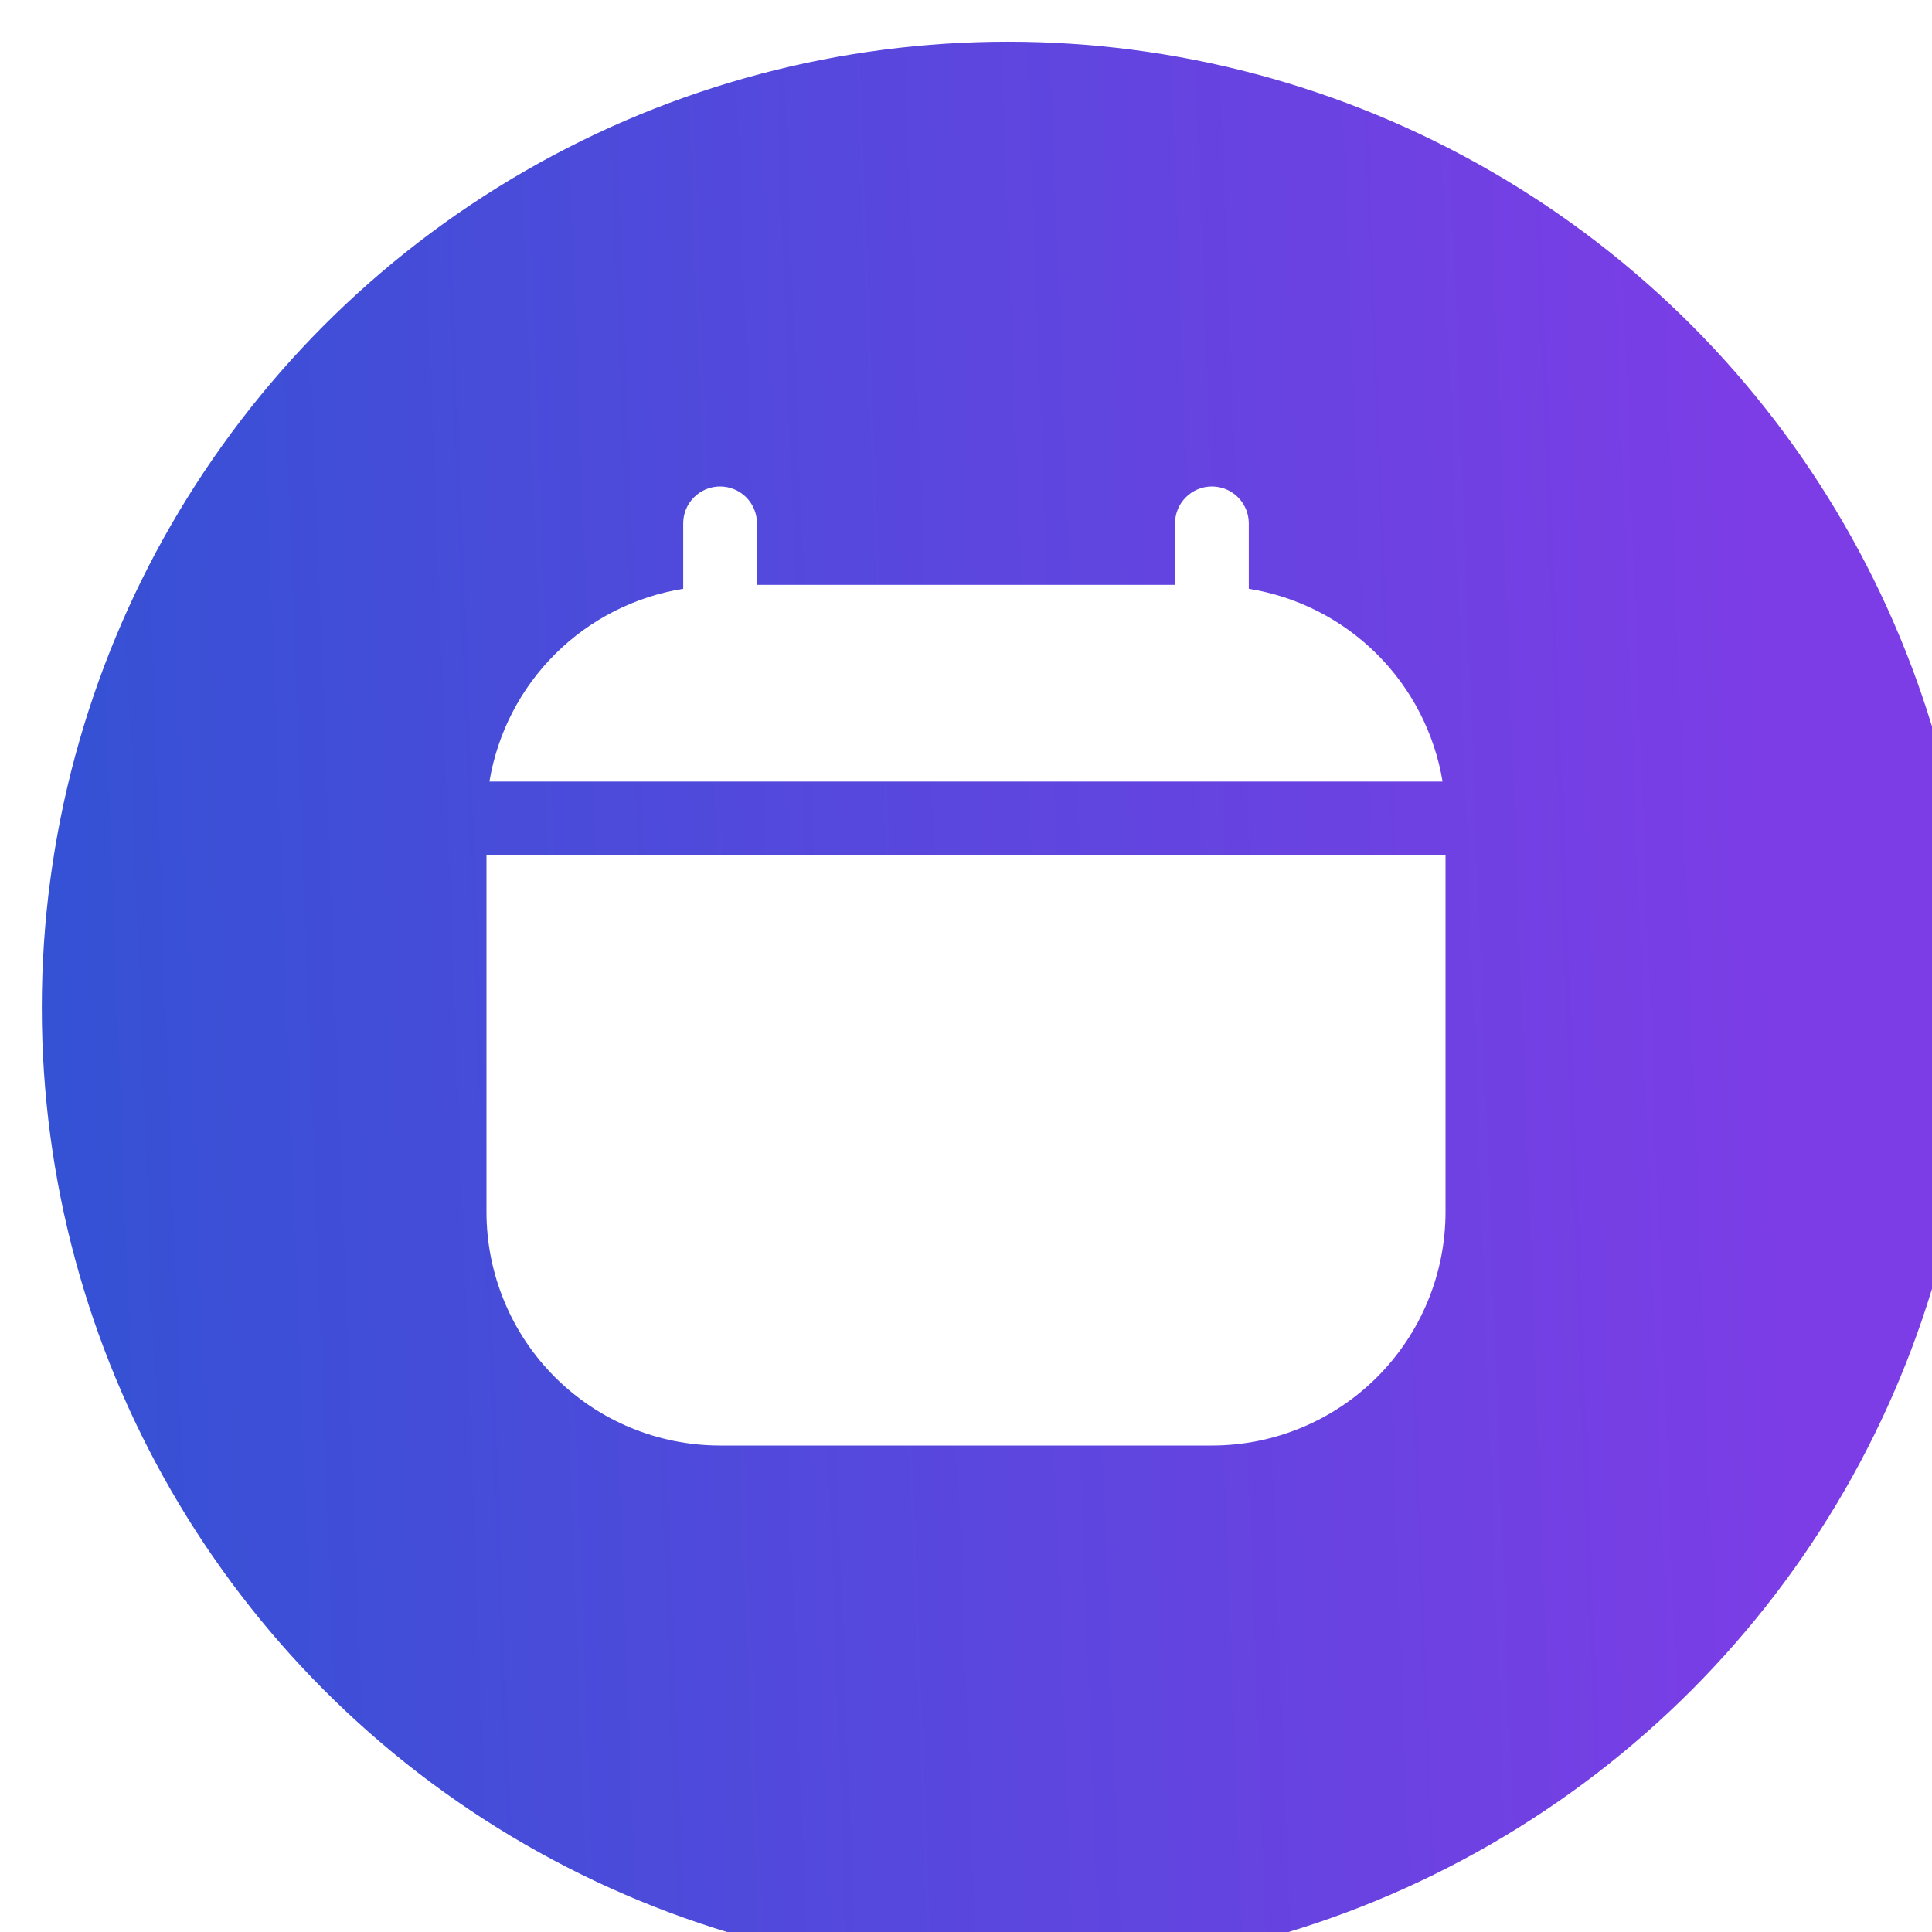 <?xml version="1.0" encoding="UTF-8"?>
<svg xmlns="http://www.w3.org/2000/svg" width="139" height="139" viewBox="0 0 139 139" fill="none">
  <g clip-path="url(#clip0_1527_523)">
    <g filter="url(#filter0_d_1527_523)">
      <circle cx="69.508" cy="69.5" r="69.5" fill="url(#paint0_linear_1527_523)"></circle>
    </g>
    <path d="M89.846 42.36V37.654C89.846 36.95 89.567 36.275 89.069 35.777C88.571 35.28 87.896 35 87.192 35C86.489 35 85.813 35.28 85.316 35.777C84.818 36.275 84.538 36.95 84.538 37.654V42.077H54.462V37.654C54.462 36.95 54.182 36.275 53.684 35.777C53.187 35.28 52.511 35 51.808 35C51.104 35 50.429 35.28 49.931 35.777C49.433 36.275 49.154 36.95 49.154 37.654V42.36C45.67 42.92 42.45 44.56 39.948 47.049C37.447 49.538 35.79 52.75 35.212 56.231H103.788C103.21 52.75 101.553 49.538 99.052 47.049C96.55 44.56 93.33 42.92 89.846 42.36Z" fill="white"></path>
    <path d="M35 61.538V87.192C35 91.65 36.771 95.925 39.923 99.077C43.075 102.229 47.35 104 51.808 104H87.192C91.65 104 95.925 102.229 99.077 99.077C102.229 95.925 104 91.65 104 87.192V61.538H35Z" fill="white"></path>
  </g>
  <defs>
    <filter id="filter0_d_1527_523" x="-1.992" y="-2" width="149" height="149" filterUnits="userSpaceOnUse" color-interpolation-filters="sRGB">
      <feFlood flood-opacity="0" result="BackgroundImageFix"></feFlood>
      <feColorMatrix in="SourceAlpha" type="matrix" values="0 0 0 0 0 0 0 0 0 0 0 0 0 0 0 0 0 0 127 0" result="hardAlpha"></feColorMatrix>
      <feOffset dx="3" dy="3"></feOffset>
      <feGaussianBlur stdDeviation="2.5"></feGaussianBlur>
      <feComposite in2="hardAlpha" operator="out"></feComposite>
      <feColorMatrix type="matrix" values="0 0 0 0 0 0 0 0 0 0 0 0 0 0 0 0 0 0 0.1 0"></feColorMatrix>
      <feBlend mode="normal" in2="BackgroundImageFix" result="effect1_dropShadow_1527_523"></feBlend>
      <feBlend mode="normal" in="SourceGraphic" in2="effect1_dropShadow_1527_523" result="shape"></feBlend>
    </filter>
    <linearGradient id="paint0_linear_1527_523" x1="-186.302" y1="274.293" x2="162.382" y2="261.158" gradientUnits="userSpaceOnUse">
      <stop offset="0.429" stop-color="#1B59CE"></stop>
      <stop offset="0.913" stop-color="#7C3DE6"></stop>
    </linearGradient>
    <clipPath id="clip0_1527_523">
      <rect width="139" height="139" fill="white"></rect>
    </clipPath>
  </defs>
</svg>
